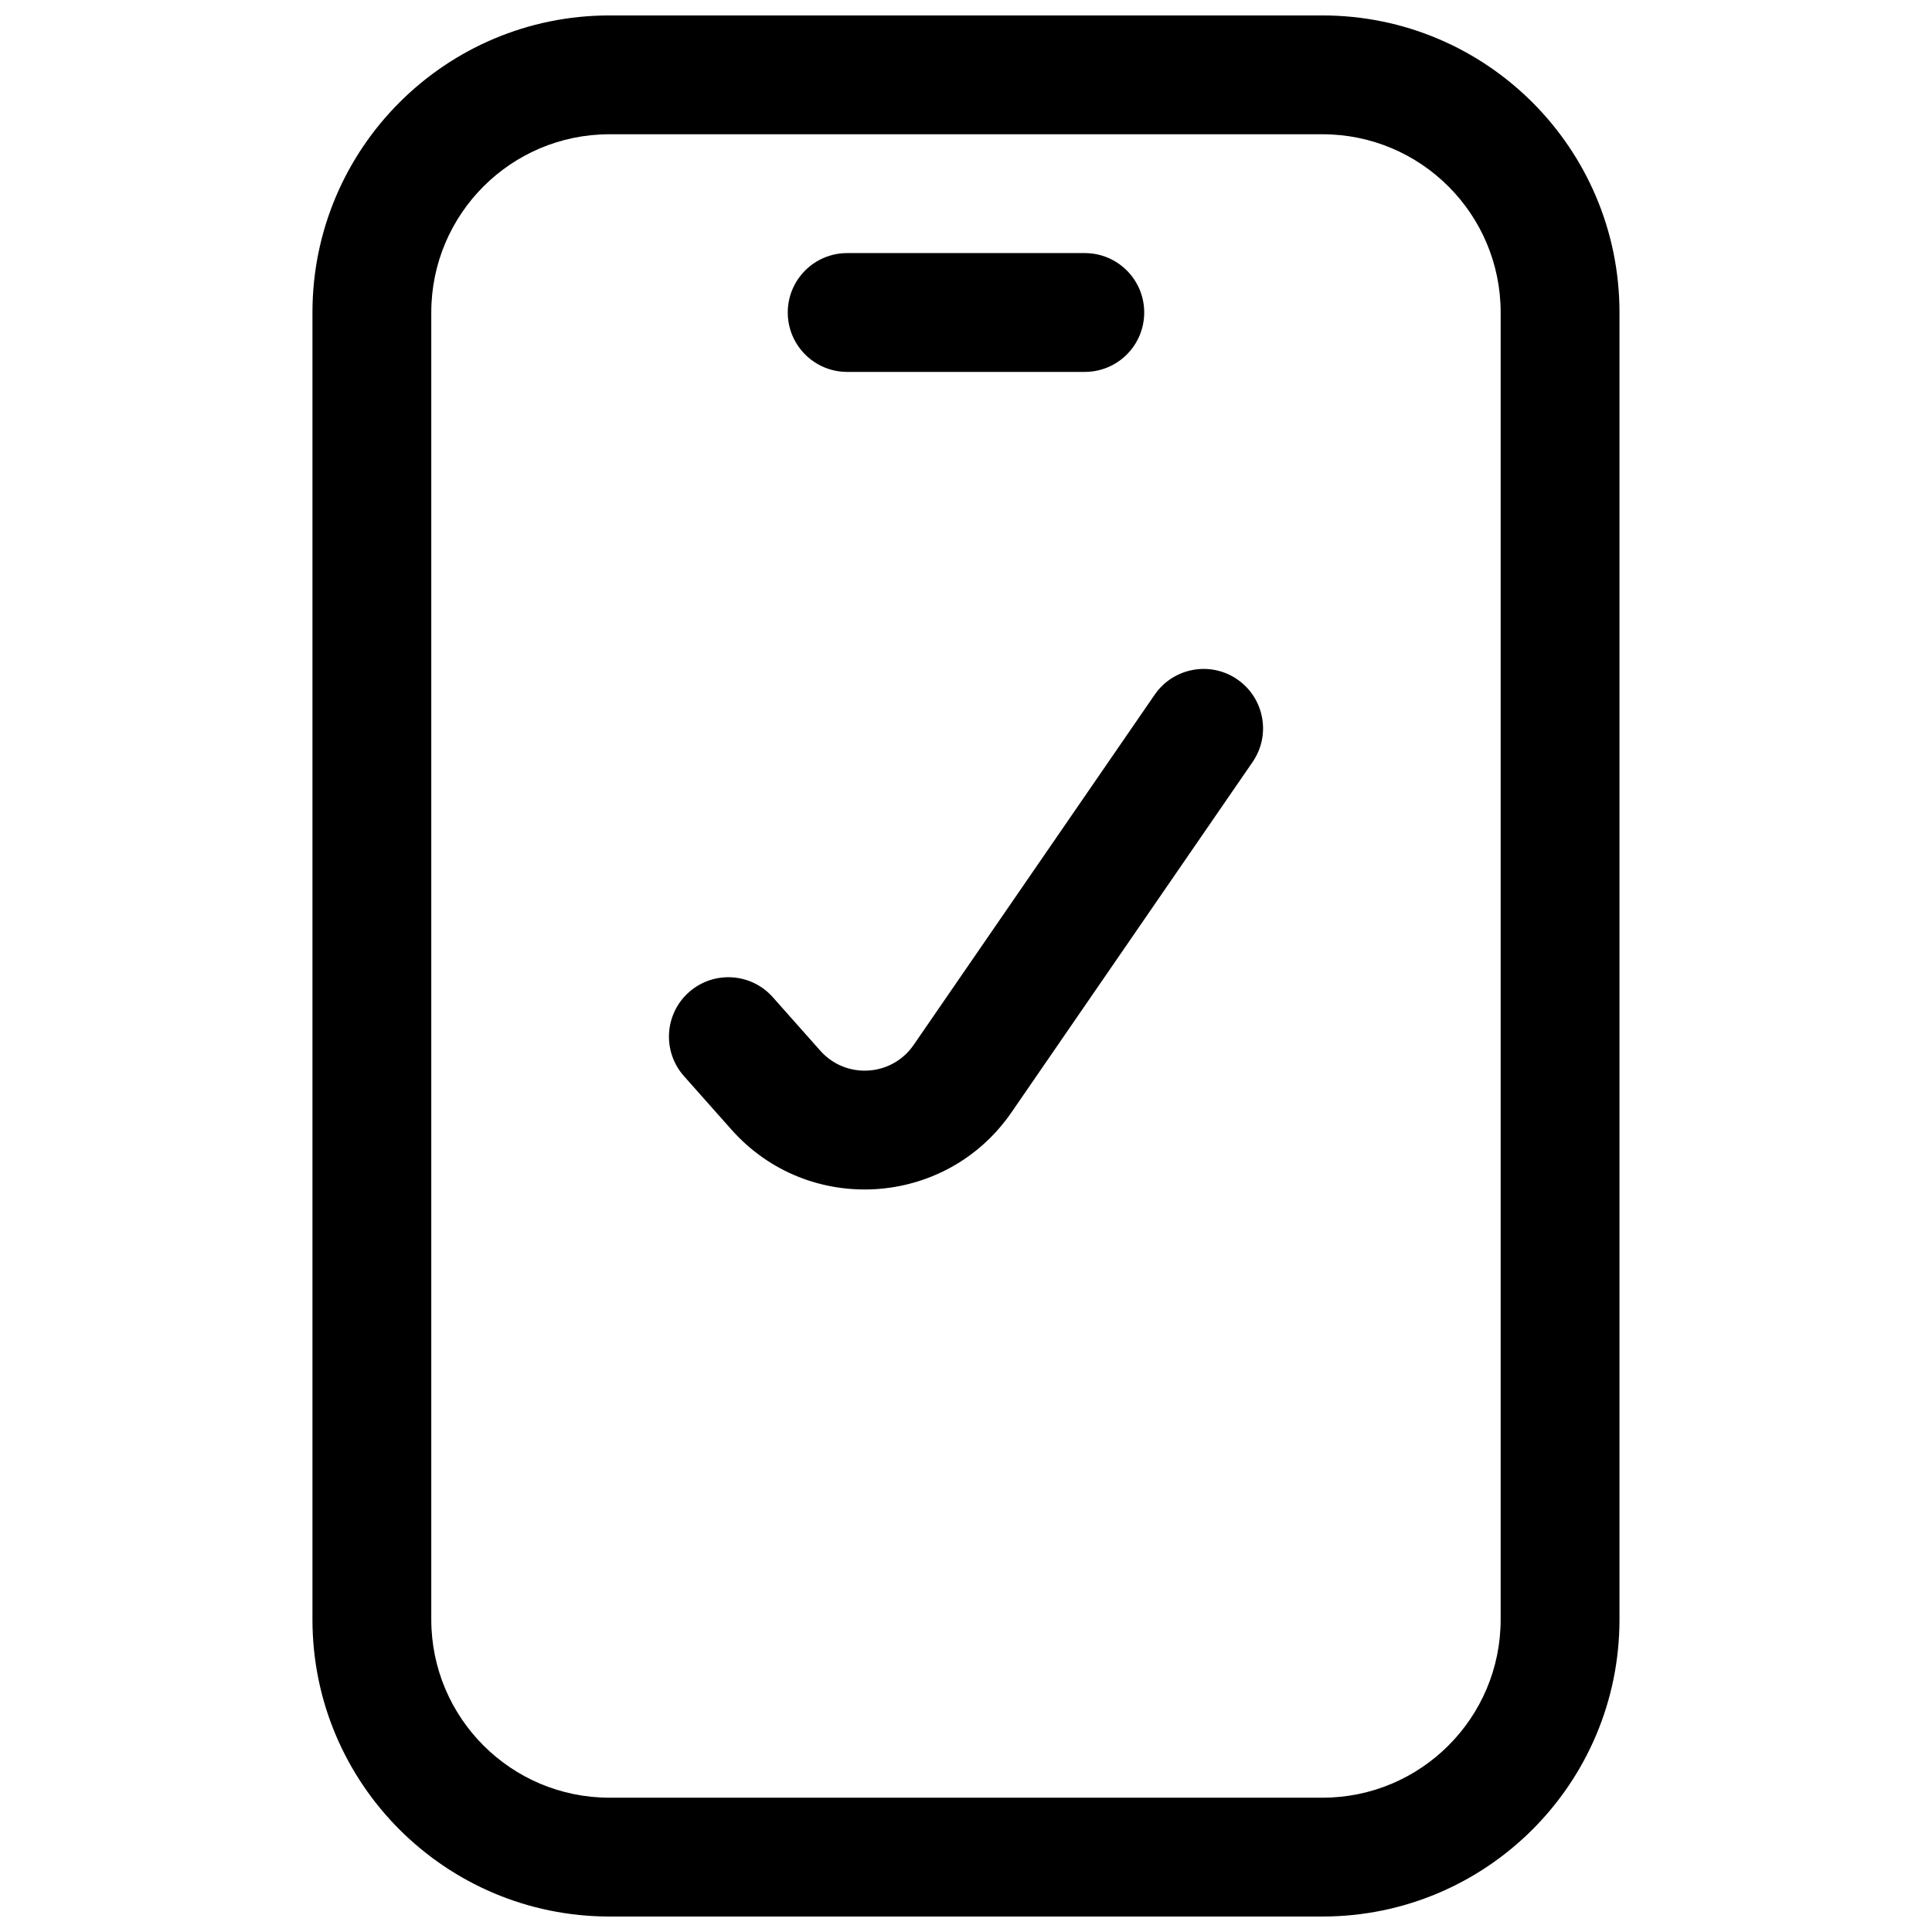 <?xml version="1.0" encoding="UTF-8"?>
<!-- Uploaded to: SVG Repo, www.svgrepo.com, Generator: SVG Repo Mixer Tools -->
<svg width="800px" height="800px" version="1.1" viewBox="144 144 512 512" xmlns="http://www.w3.org/2000/svg">
 <defs>
  <clipPath id="a">
   <path d="m226 148.09h348v503.81h-348z"/>
  </clipPath>
 </defs>
 <path d="m471.9 324.05c7.164 4.93 8.977 14.734 4.047 21.898l-63.883 92.824c-17.391 25.266-53.875 27.516-74.234 4.574l-12.582-14.176c-5.769-6.504-5.176-16.457 1.324-22.227 6.504-5.769 16.457-5.176 22.227 1.324l12.582 14.176c6.785 7.648 18.949 6.898 24.746-1.523l63.879-92.824c4.93-7.164 14.734-8.977 21.895-4.047z"/>
 <path d="m368.51 211.07c-8.695 0-15.746 7.047-15.746 15.742s7.051 15.746 15.746 15.746h62.977c8.695 0 15.742-7.051 15.742-15.746s-7.047-15.742-15.742-15.742z"/>
 <g clip-path="url(#a)">
  <path d="m573.18 226.81c0-43.473-35.246-78.719-78.723-78.719h-188.93c-43.477 0-78.723 35.246-78.723 78.719v346.37c0 43.477 35.246 78.719 78.723 78.719h188.93c43.477 0 78.723-35.242 78.723-78.719zm-78.723-47.23c26.09 0 47.234 21.145 47.234 47.23v346.37c0 26.086-21.145 47.23-47.234 47.23h-188.93c-26.086 0-47.234-21.145-47.234-47.23v-346.37c0-26.086 21.148-47.23 47.234-47.23z" fill-rule="evenodd"/>
 </g>
</svg>
